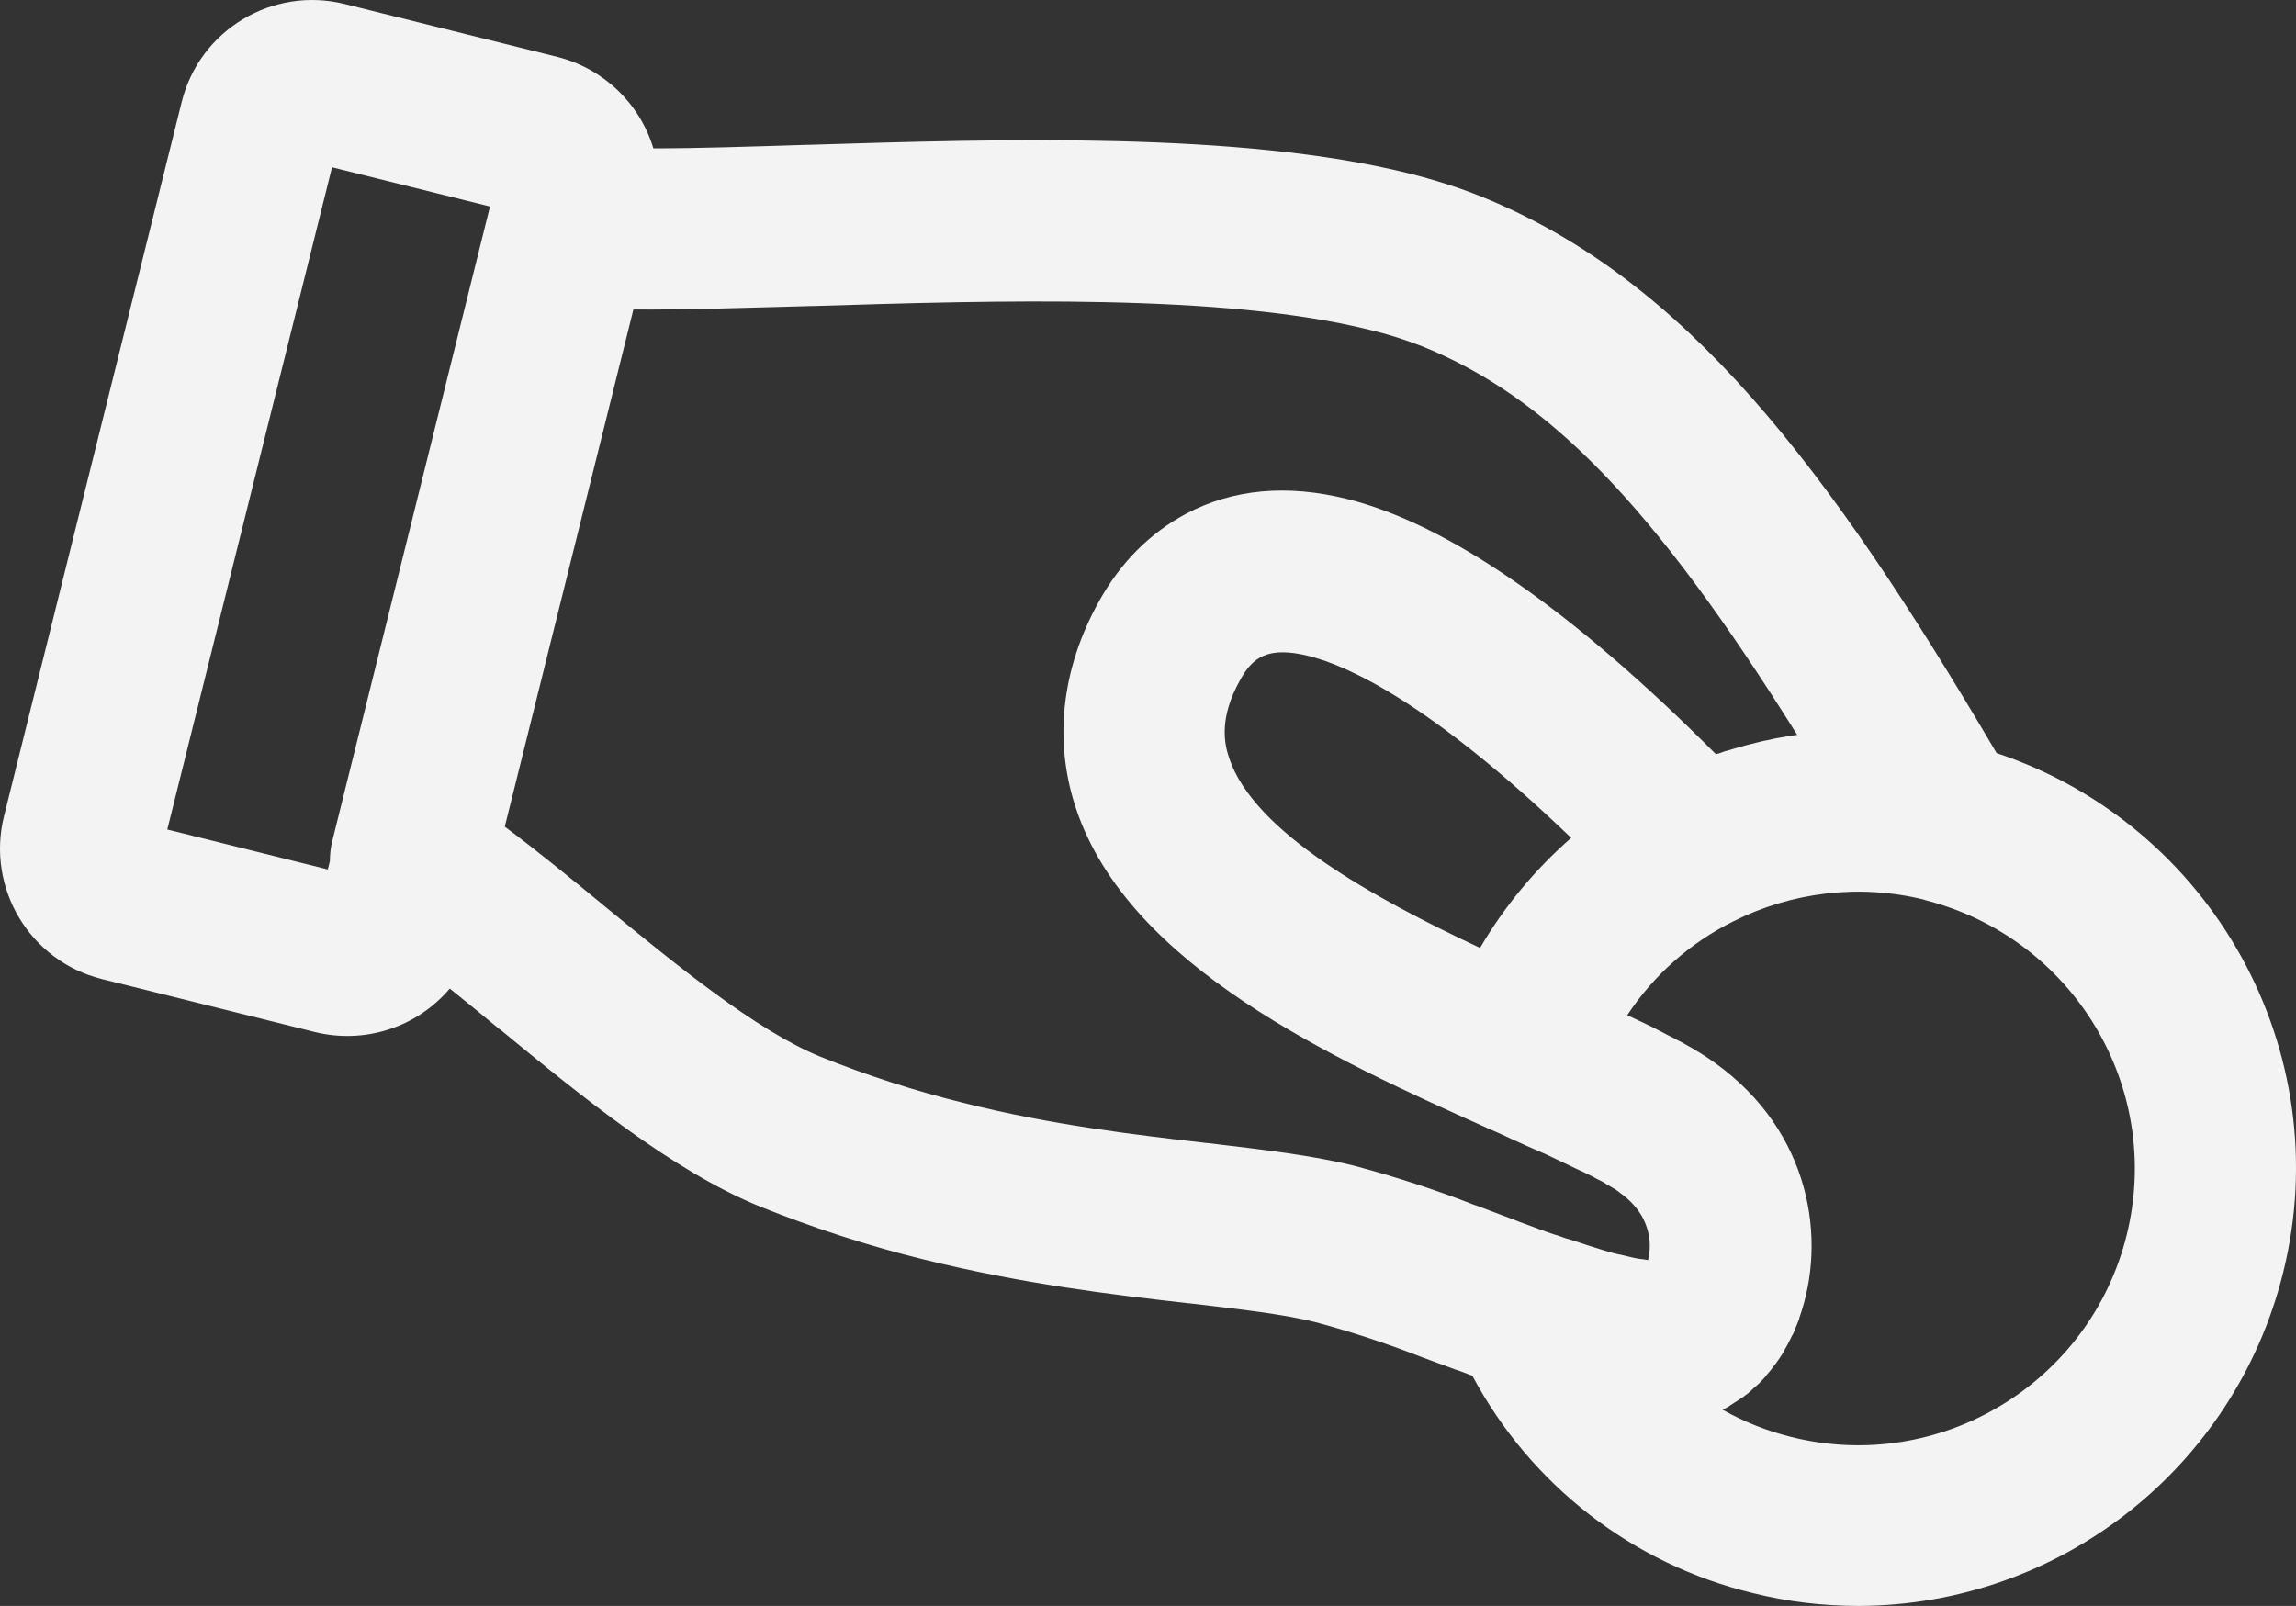 <?xml version="1.0" encoding="UTF-8"?>
<svg id="Layer_1" data-name="Layer 1" xmlns="http://www.w3.org/2000/svg" viewBox="0 0 655.17 458.34">
  <rect x="0" y="0" width="655.17" height="458.34" fill="#333333" stroke="none"/>
  <defs>
    <style>
      .cls-1 {
        fill: #f3f3f3;
        stroke-width: 0px;
      }
    </style>
  </defs>
  <g id="Full_Icon_Set" data-name="Full Icon Set">
    <path class="cls-1" d="m569.74,214.94c-48.6-82.6-89-135.2-146.7-158.7-6.9-2.8-14-5-21.2-6.8-48-11.9-116.4-9.8-171.4-8.1h-.4c-16.1.5-30.9,1-43.6,1-3.9-12.9-14.3-22.8-27.4-26.1L98.34,1.14c-20.6-5.1-41.4,7.4-46.5,28h0L1.14,232.94c-5.1,20.6,7.4,41.4,28,46.5l60.7,15.1h0c14.2,3.5,29.1-1.3,38.5-12.4,4.6,3.7,9.4,7.6,14.2,11.6l.2.1c23,18.9,49.1,40.3,74.1,50.5,15.2,6.1,30.8,11.2,46.7,15.1,28.3,7,53.4,10,75.4,12.5h.2c14.5,1.7,27,3.1,36.2,5.4,10.1,2.7,20.1,6,29.9,9.8l.5.2,10,3.7h.1l1.4.5,2.9,1.1c16.6,31.1,45.6,53.7,79.9,62,9.9,2.5,20.1,3.7,30.4,3.7,57.3-.2,107.1-39.3,121-94.9,15.9-63.5-20.4-128.1-81.7-148.5ZM47.74,236.74L94.74,47.74l45.1,11.2c0,.1-.1.2-.1.3l-44.9,180.7c-.5,1.9-.7,3.8-.7,5.8l-.6,2.4-45.8-11.4Zm338.8,96c-12-3-25.9-4.6-41.9-6.5h-.2c-20.7-2.4-44.2-5.1-69.6-11.5-13.8-3.4-27.4-7.8-40.6-13.1-18.5-7.5-41.7-26.6-62.2-43.4l-.1-.1c-9.6-7.9-18.9-15.5-27.9-22.2l36.7-147.6c14.8.1,32-.5,50.9-1h.4c52.1-1.6,117-3.6,158.8,6.8,5.1,1.2,10.1,2.8,15,4.7,35.8,14.5,65.7,44.9,107,110.9l-.8.1-1.9.3-1.1.2-1.8.3-1.1.2-1.7.4-1.1.2-1.7.4-1.1.3-1.7.4-1.1.3-1.7.5-1.1.3c-.6.2-1.1.3-1.7.5l-1.1.3-1.7.6-.8.2c-41.1-41.2-76.4-65.6-105.1-72.8-17.2-4.3-32.7-2.9-46.1,4.2-10.3,5.5-18.7,13.9-24.9,25.1-10.7,19.3-12.9,39.8-6.5,59,15.1,45.2,74,71.7,117.1,91.1h0l2.5,1.1.5.2c.8.4,1.6.7,2.4,1.1l.2.1.2.1,5.5,2.5.2.1,2.8,1.2,2.7,1.2,1.9.9,6.5,3.1,1.5.7,1.7.8,2,1,.9.5.6.3,1,.5.5.3,1.3.8.2.1,1,.6c.6.3,1.1.7,1.7,1.1l.2.2c2.9,2,5.3,4.6,6.9,7.7v.1c.2.3.3.7.5,1.1,1.3,3.2,1.6,6.7.8,10.1v.3l-1.2-.2-.8-.1-.8-.1c-1.1-.2-2.1-.4-3.2-.7-.7-.2-1.4-.3-2.1-.5h-.2c-2.2-.5-4.5-1.2-7-2l-2.2-.7-1.2-.4c-1.5-.5-3-1-4.4-1.4h-.1c-1-.3-1.9-.7-2.8-1h-.1l-1-.3-2.3-.8-1.9-.7-5.7-2.1-.2-.1-11.9-4.5-.4-.1c-11.2-4.4-22.7-8.1-34.3-11.2Zm-35.8-116.4c-1.5-4.4-2.8-11.6,3.1-22.2,3.6-6.6,8-9.8,19.7-6.9,11.1,2.8,34.6,13.3,74.8,51.9-10.3,9-19.1,19.6-26,31.4-30.5-14.3-64.6-33.1-71.6-54.2Zm256.1,136.2c-10.5,42.3-53.3,68.1-95.6,57.6h0c-6.9-1.7-13.5-4.3-19.7-7.8l.2-.1c.6-.3,1.2-.6,1.7-.9l.2-.2c.5-.3,1-.6,1.4-.9l.5-.3c.4-.3.8-.5,1.2-.8l.5-.3c.5-.4,1-.8,1.6-1.2l.2-.2c.5-.4.9-.8,1.3-1.2.2-.1.3-.3.5-.4.4-.3.7-.7,1.1-1l.4-.4c.5-.5.9-1,1.4-1.5,0-.1.1-.1.1-.2.4-.5.8-.9,1.2-1.4l.4-.5c.3-.4.6-.8.9-1.2l.4-.5c.4-.6.8-1.1,1.2-1.7l.1-.2c.4-.5.7-1.1,1-1.6l.3-.6c.3-.4.5-.9.8-1.4.1-.2.2-.4.3-.6.3-.6.7-1.3,1-2l.1-.1c.3-.6.6-1.3.8-1.9.1-.2.2-.4.3-.7.2-.5.4-1,.6-1.5.1-.2.2-.4.2-.7.2-.7.5-1.4.7-2.1h0c7.2-22.8,1.4-53.6-27.4-72.5-.9-.6-1.9-1.2-2.9-1.8l-.1-.1c-1.4-.8-2.7-1.5-3.9-2.2l-1-.5-.6-.3-.3-.2-.6-.3-.8-.4-.8-.4-1.3-.7-1-.5-.2-.1-1.5-.8-2.1-1-.8-.4-1.1-.5-3.4-1.6c7.5-11.4,17.9-20.6,30.1-26.7h0c16.8-8.5,36.2-10.8,54.5-6.3l.2.1c42.4,10.7,68.2,53.4,57.7,95.7Z"/>
  </g>
</svg>